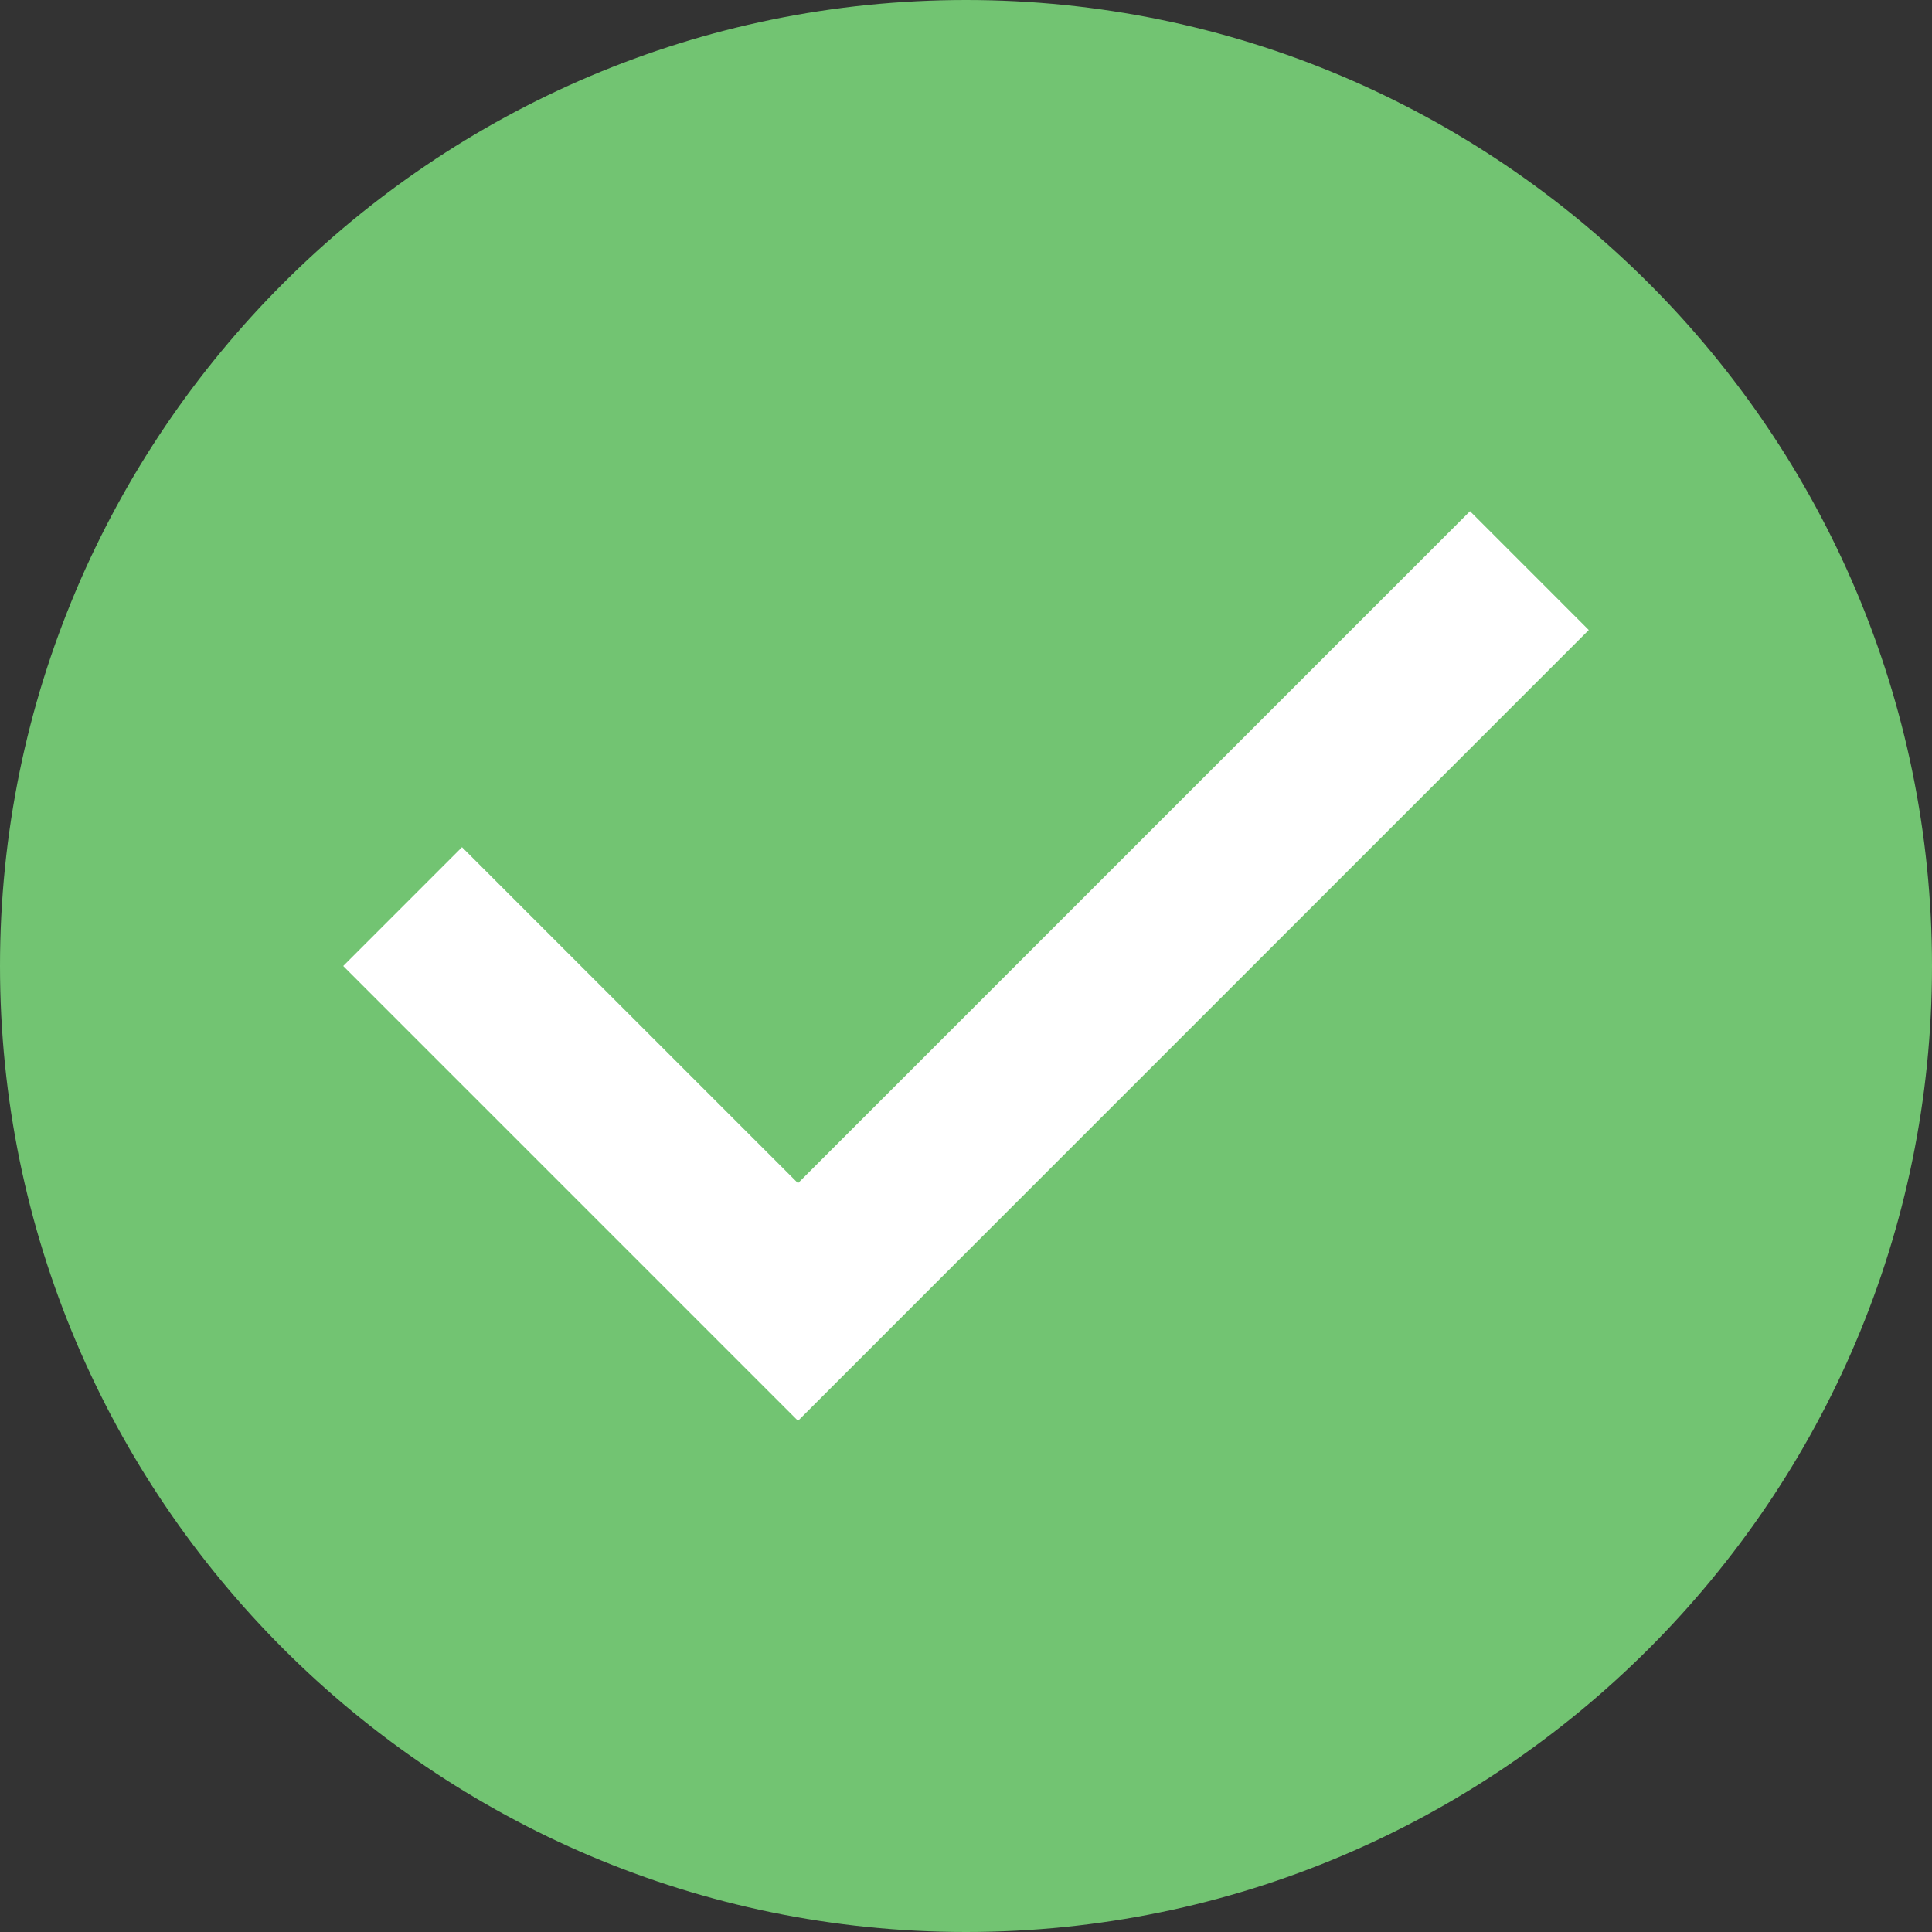<svg width="46" height="46" viewBox="0 0 46 46" version="1.1" xmlns="http://www.w3.org/2000/svg" xmlns:xlink="http://www.w3.org/1999/xlink"><rect x="0" y="0" width="46" height="46" fill="#333333" stroke="none"/><title>icon--check</title><desc>Created with Sketch.</desc><g id="Page-1" stroke="none" stroke-width="1" fill="none" fill-rule="evenodd"><g id="icon--check" fill-rule="nonzero"><path d="M23,46 C10.317,46 0,35.682 0,23 C0,10.318 10.317,0 23,0 C35.683,0 46,10.318 46,23 C46,35.682 35.683,46 23,46 Z" id="Shape" fill="#72C472"/><polygon id="Shape" fill="#FFF" points="19 33.829 8.172 23 11 20.171 19 28.171 35 12.171 37.828 15"/></g></g></svg>